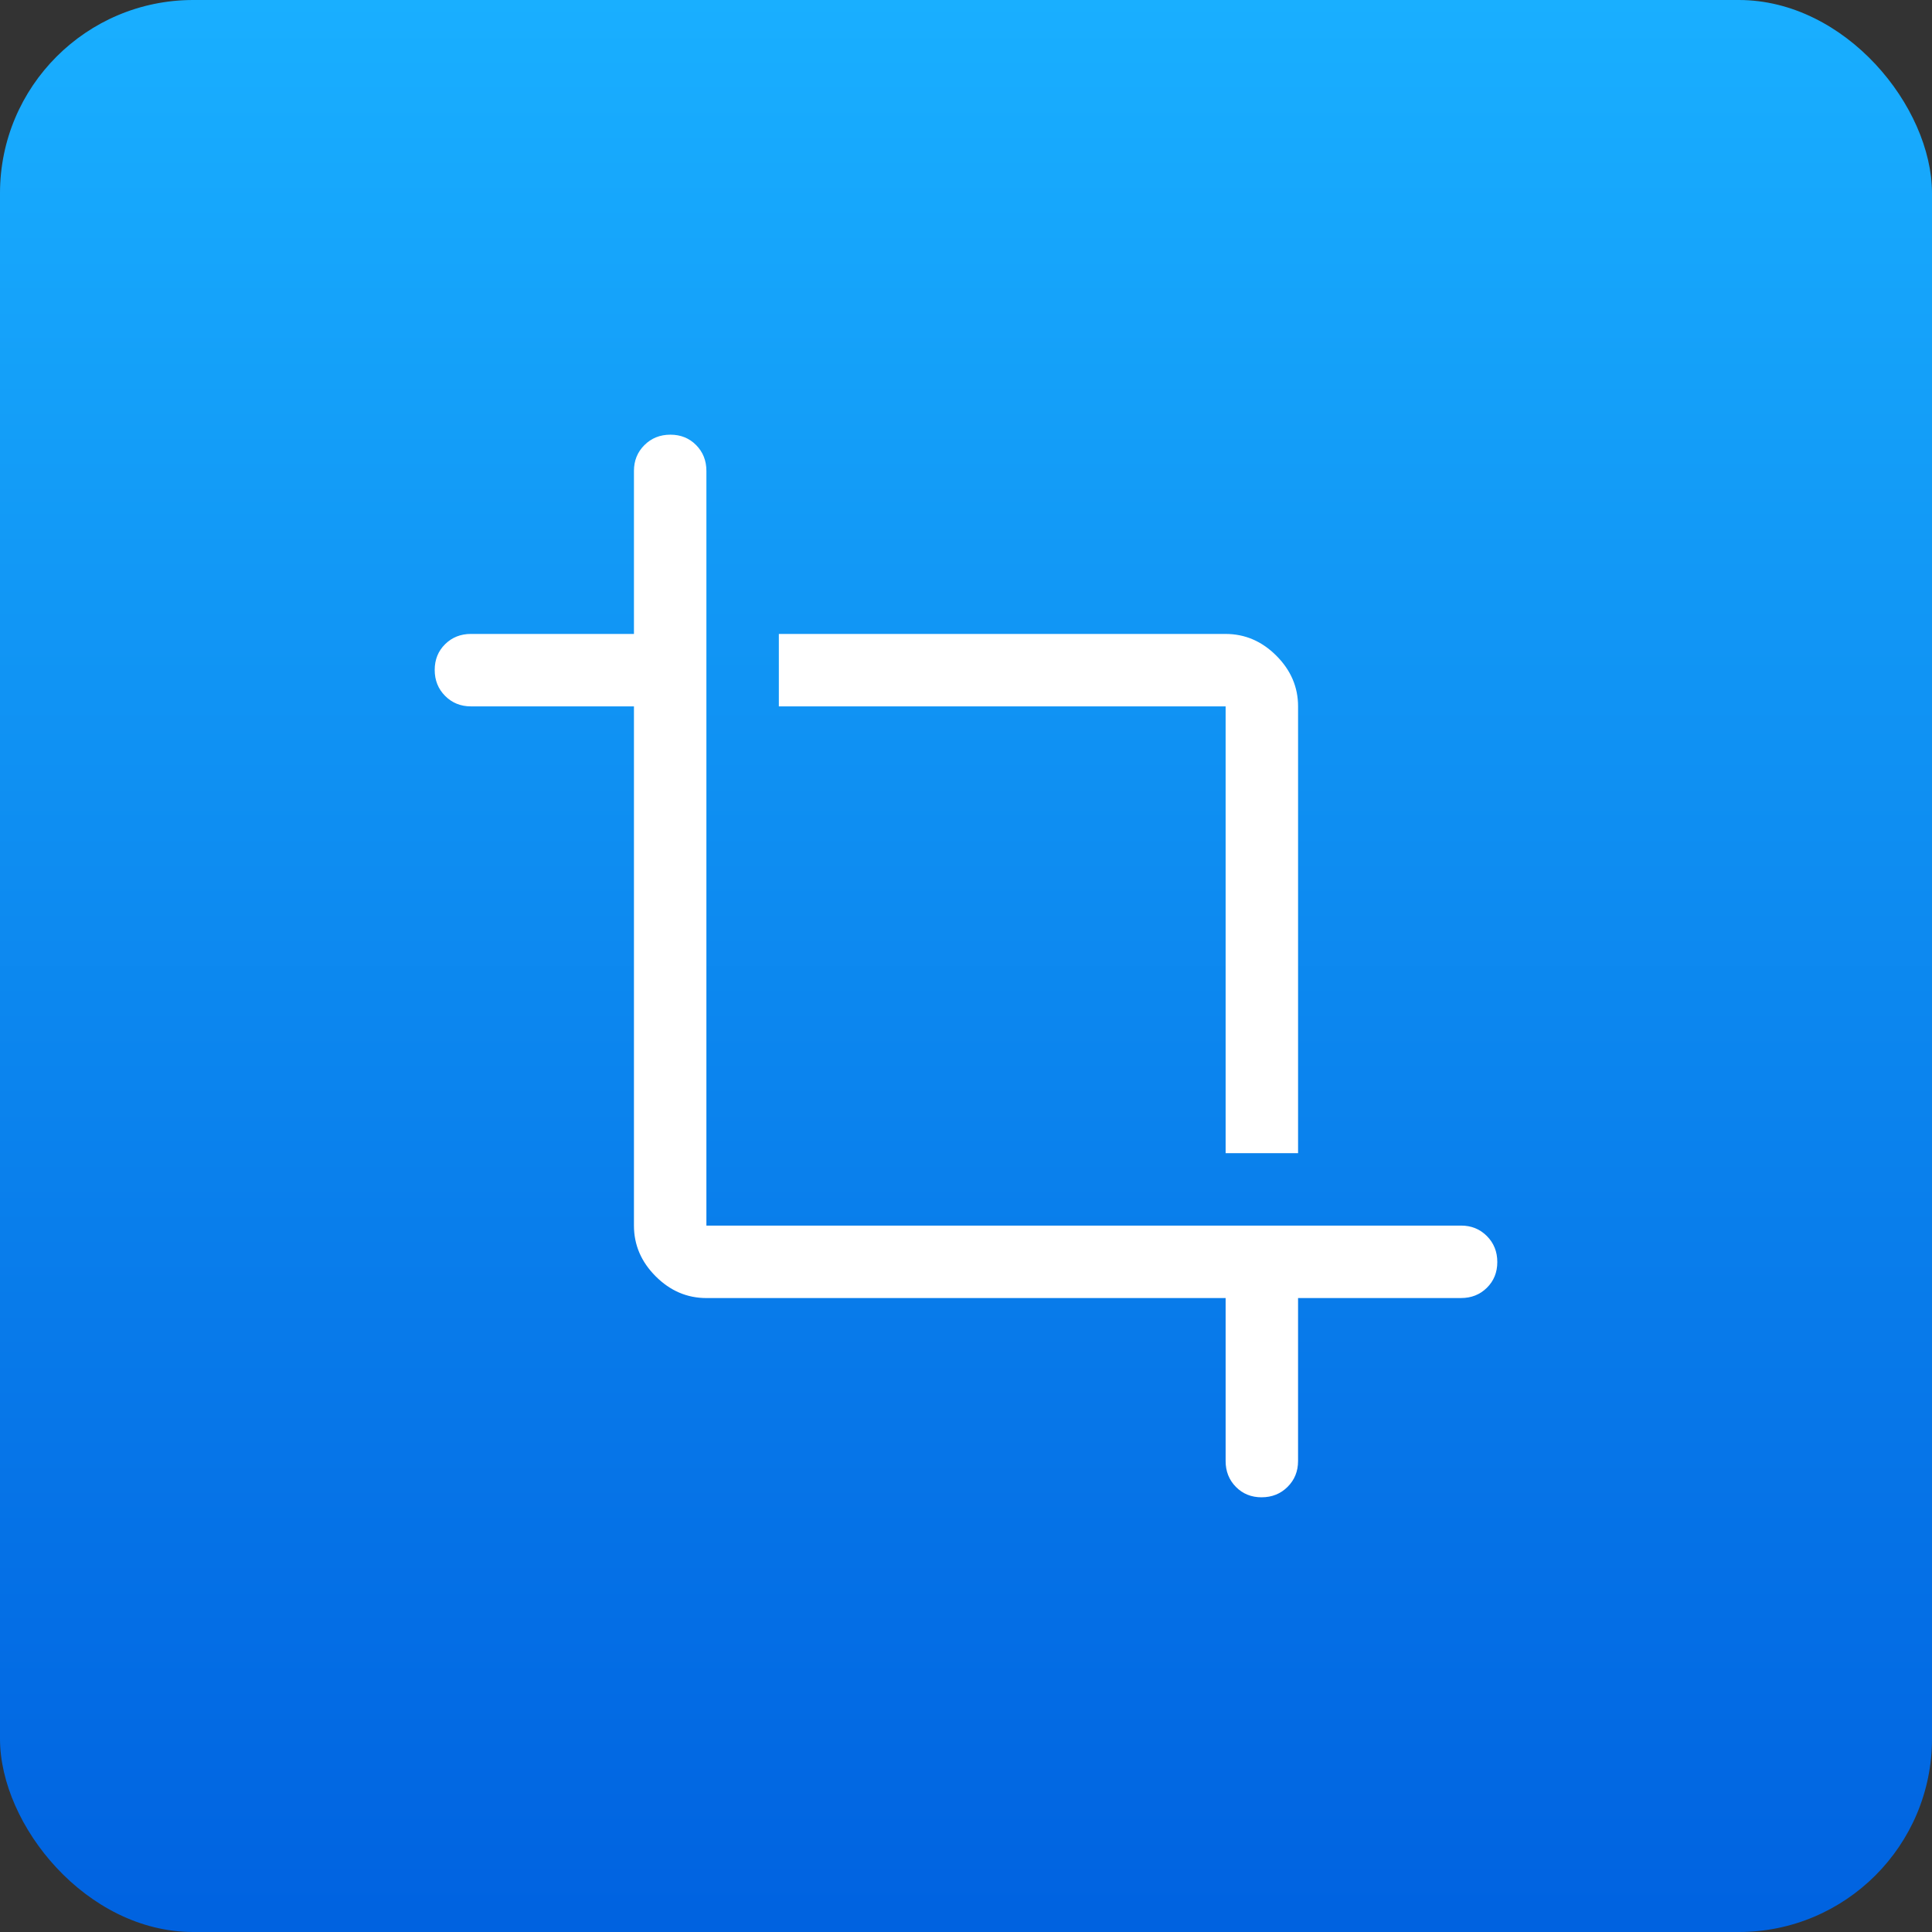 <svg fill="none" height="100" viewBox="0 0 100 100" width="100" xmlns="http://www.w3.org/2000/svg" xmlns:xlink="http://www.w3.org/1999/xlink"><rect x="0" y="0" width="100" height="100" fill="#333333" stroke="none"/><linearGradient id="paint0_linear_206_95" gradientUnits="userSpaceOnUse" x1="50" x2="50" y1="0" y2="100"><stop offset="0" stop-color="#19afff"/><stop offset="1" stop-color="#0062e0"/></linearGradient><clipPath id="clip0_206_95"><path d="m0 0h100v100h-100z"/></clipPath><g clip-path="url(#clip0_206_95)"><rect fill="url(#paint0_linear_206_95)" height="100" rx="10" width="100"/><path d="m63.438 59.688v-23.125h-23.125v-3.75h23.125c1 0 1.875.375 2.625 1.125s1.125 1.625 1.125 2.625v23.125zm1.864 17.812c-.534 0-.979-.18-1.333-.539-.354-.36-.531-.805-.531-1.336v-8.438h-26.875c-1 0-1.875-.375-2.625-1.125s-1.125-1.625-1.125-2.625v-26.875h-8.438c-.531 0-.977-.181-1.336-.542-.359-.361-.539-.809-.539-1.344 0-.534.18-.979.539-1.333.359-.354.805-.531 1.336-.531h8.438v-8.438c0-.531.181-.977.542-1.336.361-.359.809-.539 1.344-.539.534 0 .979.18 1.333.539.354.359.531.805.531 1.336v39.062h39.062c.531 0 .977.181 1.336.542.359.361.539.809.539 1.344 0 .534-.18.979-.539 1.333-.359.354-.805.531-1.336.531h-8.438v8.438c0 .531-.181.977-.542 1.336-.361.359-.809.539-1.344.539z" fill="#fff"/></g></svg>